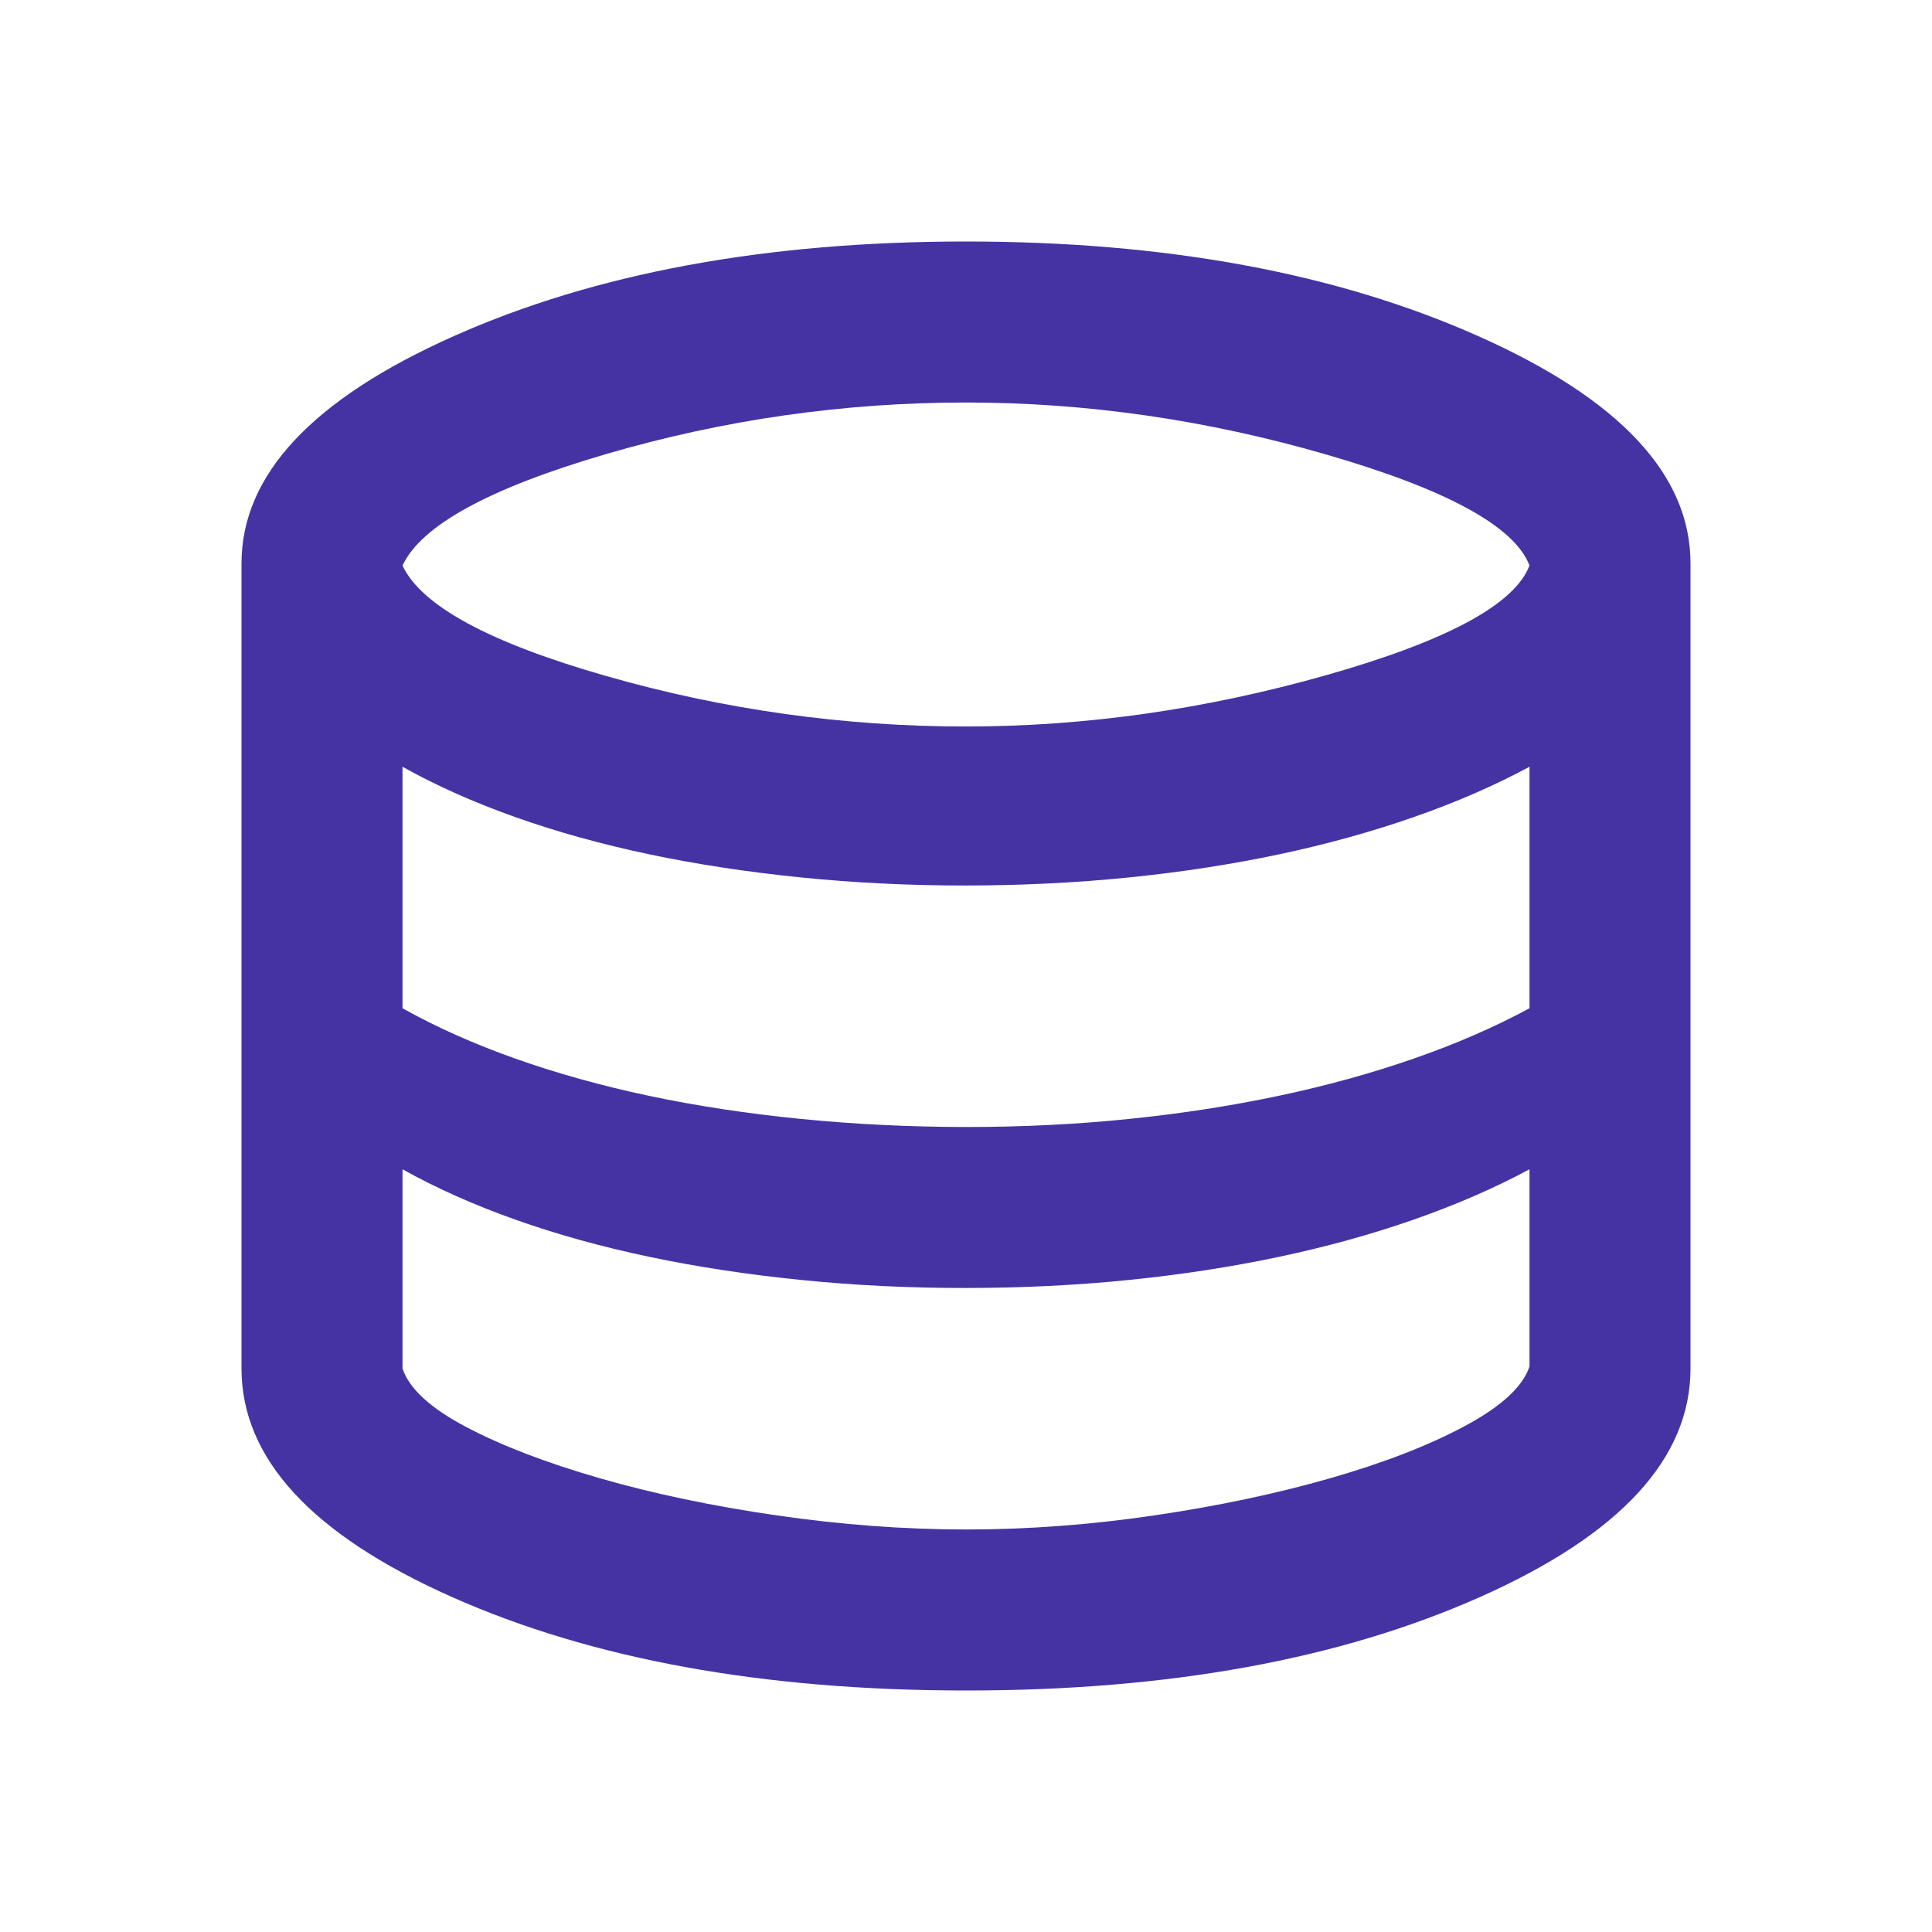 <svg width="56" height="56" viewBox="0 0 56 56" fill="none" xmlns="http://www.w3.org/2000/svg">
<path d="M28 49C22.128 49 17.16 48.096 13.097 46.289C9.034 44.481 7.002 42.274 7 39.667V16.333C7 13.767 9.052 11.569 13.155 9.742C17.259 7.914 22.207 7 28 7C33.793 7 38.742 7.914 42.847 9.742C46.952 11.569 49.003 13.767 49 16.333V39.667C49 42.272 46.968 44.48 42.903 46.289C38.838 48.098 33.871 49.002 28 49ZM28 21.058C31.461 21.058 34.942 20.562 38.442 19.57C41.942 18.577 43.906 17.518 44.333 16.392C43.906 15.264 41.952 14.194 38.472 13.183C34.992 12.172 31.502 11.667 28 11.667C24.461 11.667 20.991 12.163 17.589 13.155C14.187 14.148 12.213 15.227 11.667 16.392C12.211 17.558 14.185 18.628 17.589 19.6C20.992 20.572 24.463 21.058 28 21.058ZM28 32.667C29.633 32.667 31.208 32.589 32.725 32.433C34.242 32.278 35.691 32.054 37.072 31.761C38.453 31.469 39.756 31.11 40.98 30.683C42.205 30.257 43.322 29.771 44.333 29.225V22.225C43.322 22.769 42.205 23.256 40.98 23.683C39.756 24.111 38.453 24.471 37.072 24.764C35.691 25.056 34.242 25.279 32.725 25.433C31.208 25.587 29.633 25.665 28 25.667C26.367 25.668 24.772 25.59 23.217 25.433C21.661 25.276 20.193 25.052 18.811 24.761C17.43 24.47 16.137 24.111 14.933 23.683C13.729 23.256 12.64 22.769 11.667 22.225V29.225C12.639 29.769 13.728 30.256 14.933 30.683C16.139 31.111 17.432 31.471 18.814 31.764C20.195 32.056 21.663 32.279 23.217 32.433C24.771 32.587 26.365 32.665 28 32.667ZM28 44.333C29.789 44.333 31.607 44.197 33.455 43.925C35.303 43.653 37.004 43.293 38.558 42.847C40.112 42.401 41.415 41.895 42.467 41.33C43.518 40.766 44.14 40.192 44.333 39.608V33.892C43.322 34.436 42.205 34.922 40.98 35.35C39.756 35.778 38.453 36.138 37.072 36.43C35.691 36.723 34.242 36.946 32.725 37.1C31.208 37.254 29.633 37.332 28 37.333C26.367 37.335 24.772 37.257 23.217 37.1C21.661 36.943 20.193 36.719 18.811 36.428C17.43 36.137 16.137 35.778 14.933 35.35C13.729 34.922 12.64 34.436 11.667 33.892V39.667C11.861 40.25 12.474 40.814 13.505 41.358C14.537 41.903 15.829 42.399 17.383 42.847C18.937 43.295 20.648 43.654 22.517 43.925C24.385 44.196 26.213 44.332 28 44.333Z" fill="#4533A4"/>
</svg>
